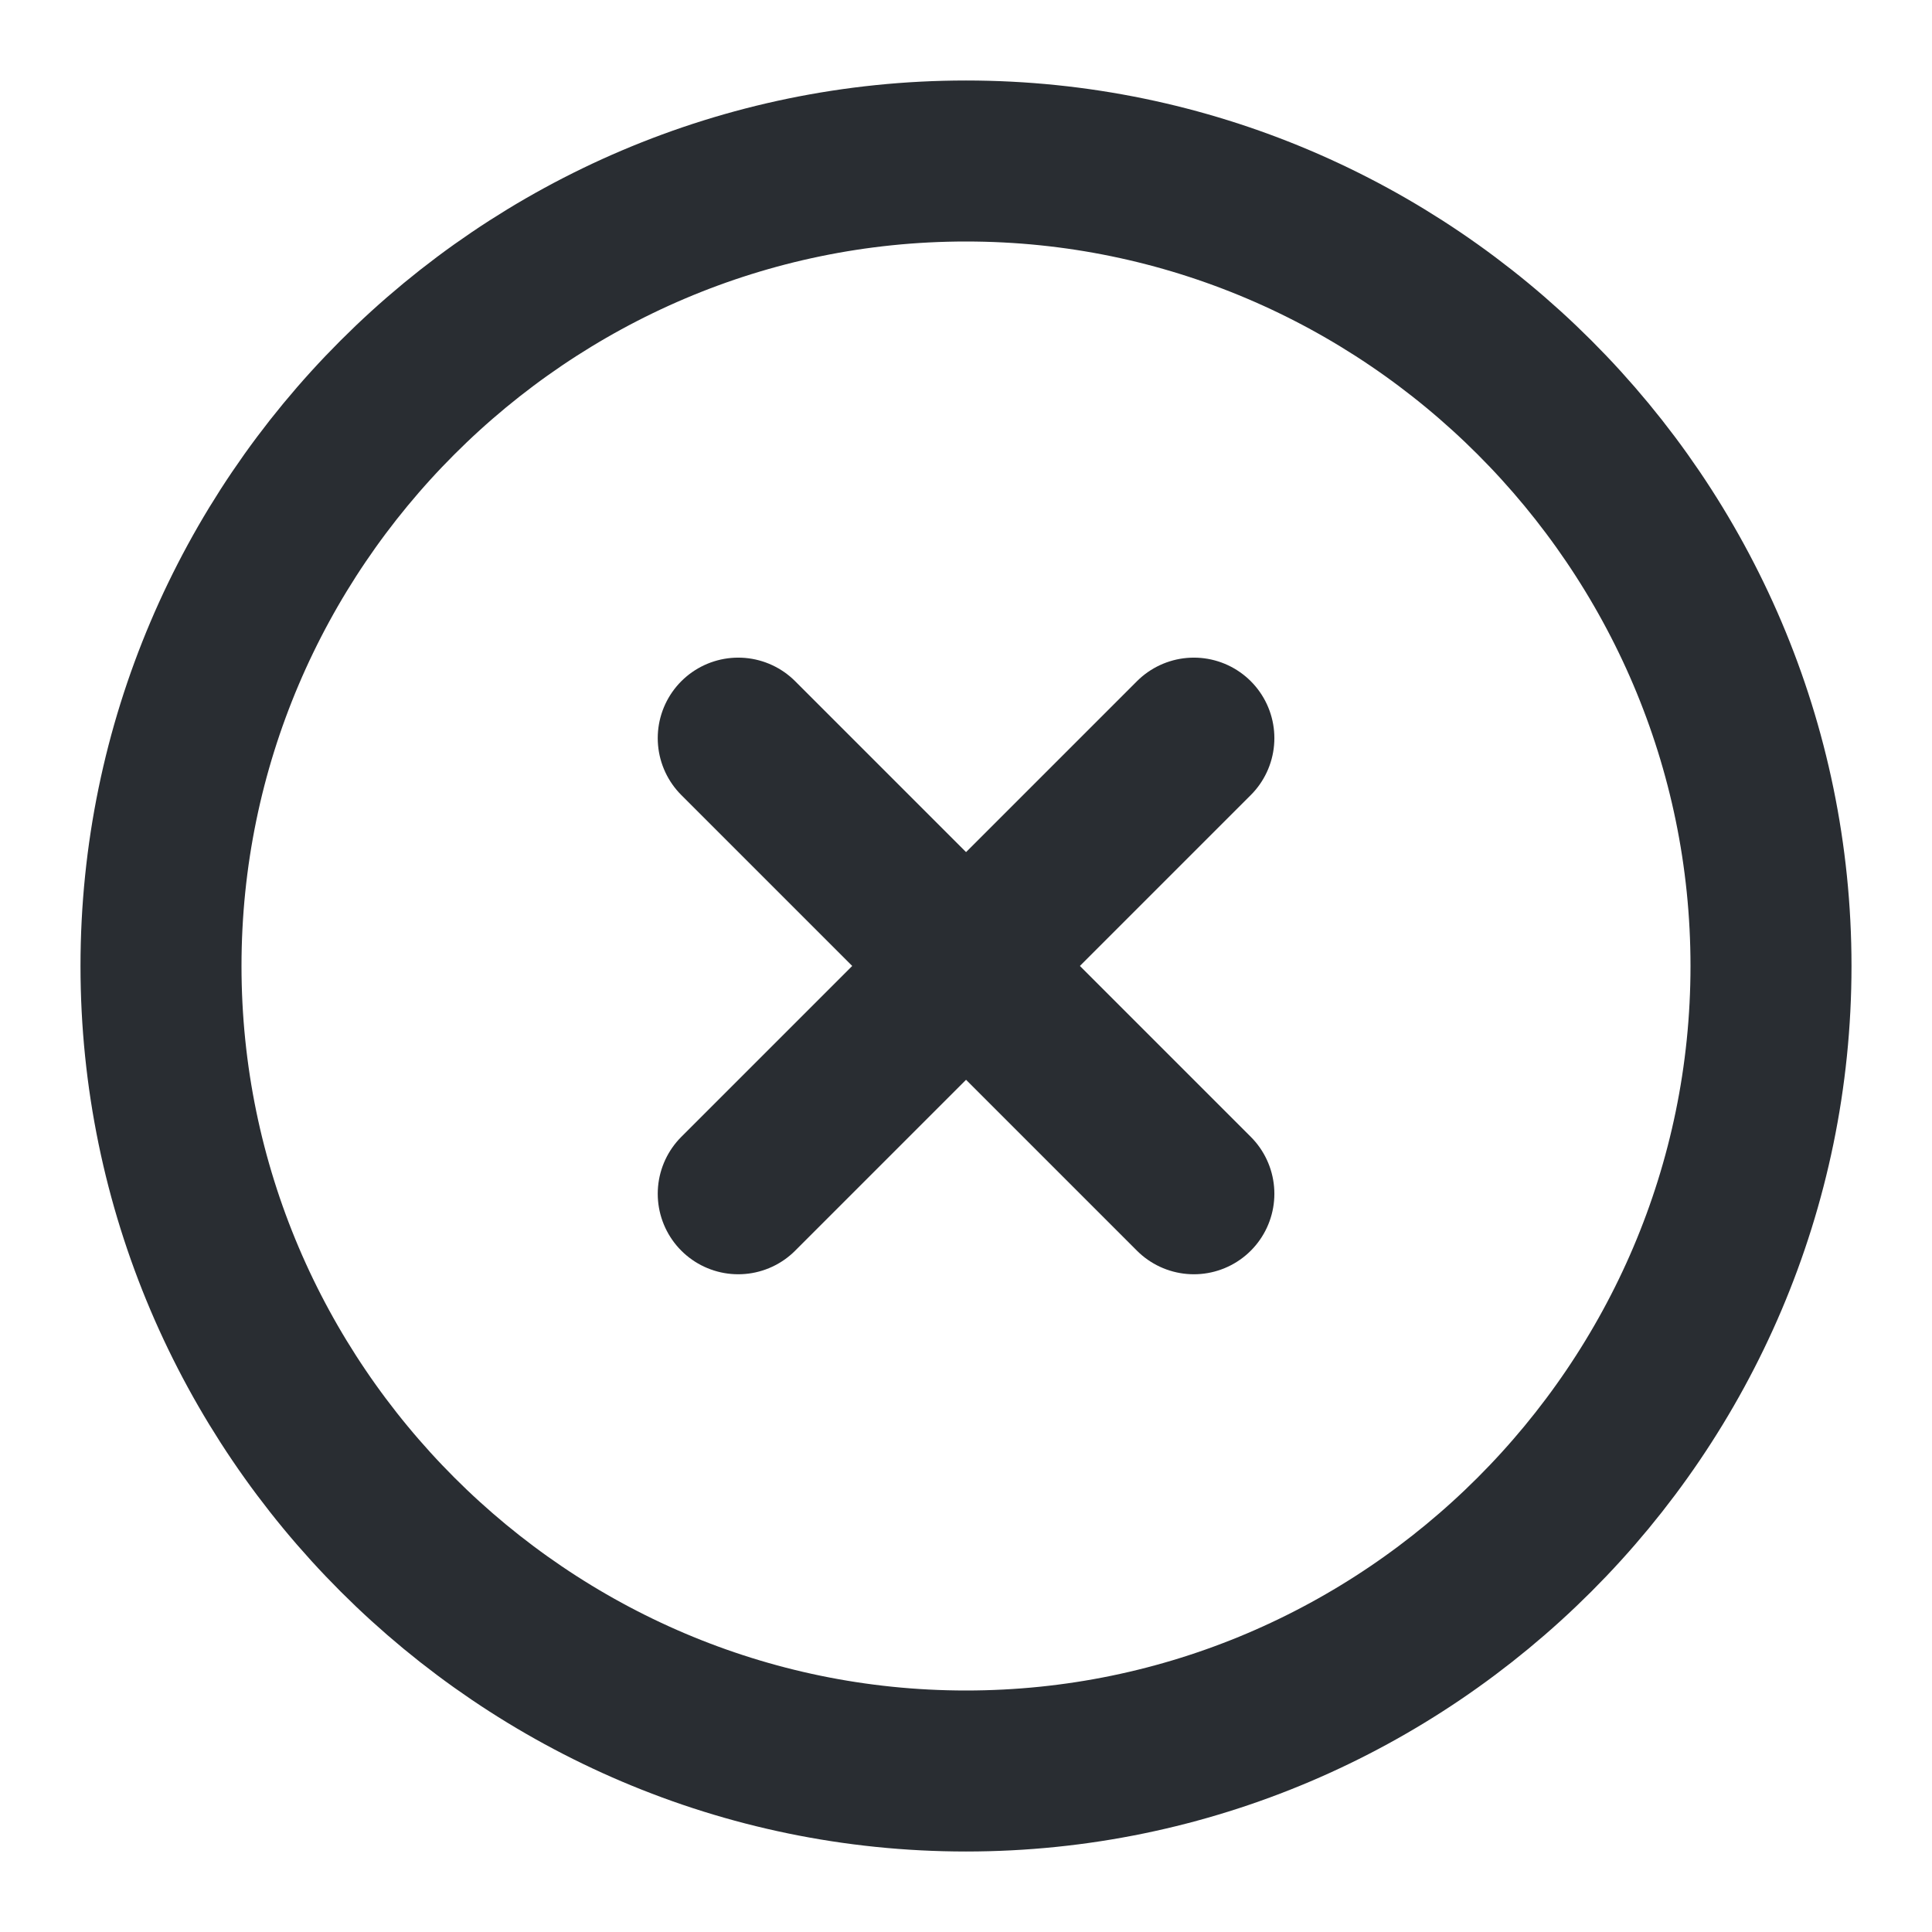 <svg width="18" height="18" viewBox="0 0 18 18" fill="none" xmlns="http://www.w3.org/2000/svg">
<path d="M9 16.5C13.125 16.5 16.5 13.125 16.5 9C16.5 4.875 13.125 1.5 9 1.5C4.875 1.5 1.5 4.875 1.5 9C1.5 13.125 4.875 16.5 9 16.5Z" stroke="#292D32" stroke-width="1.5" stroke-linecap="round" stroke-linejoin="round"/>
<path d="M6.878 11.122L11.123 6.877" stroke="#292D32" stroke-width="1.5" stroke-linecap="round" stroke-linejoin="round"/>
<path d="M11.123 11.122L6.878 6.877" stroke="#292D32" stroke-width="1.5" stroke-linecap="round" stroke-linejoin="round"/>
</svg>
